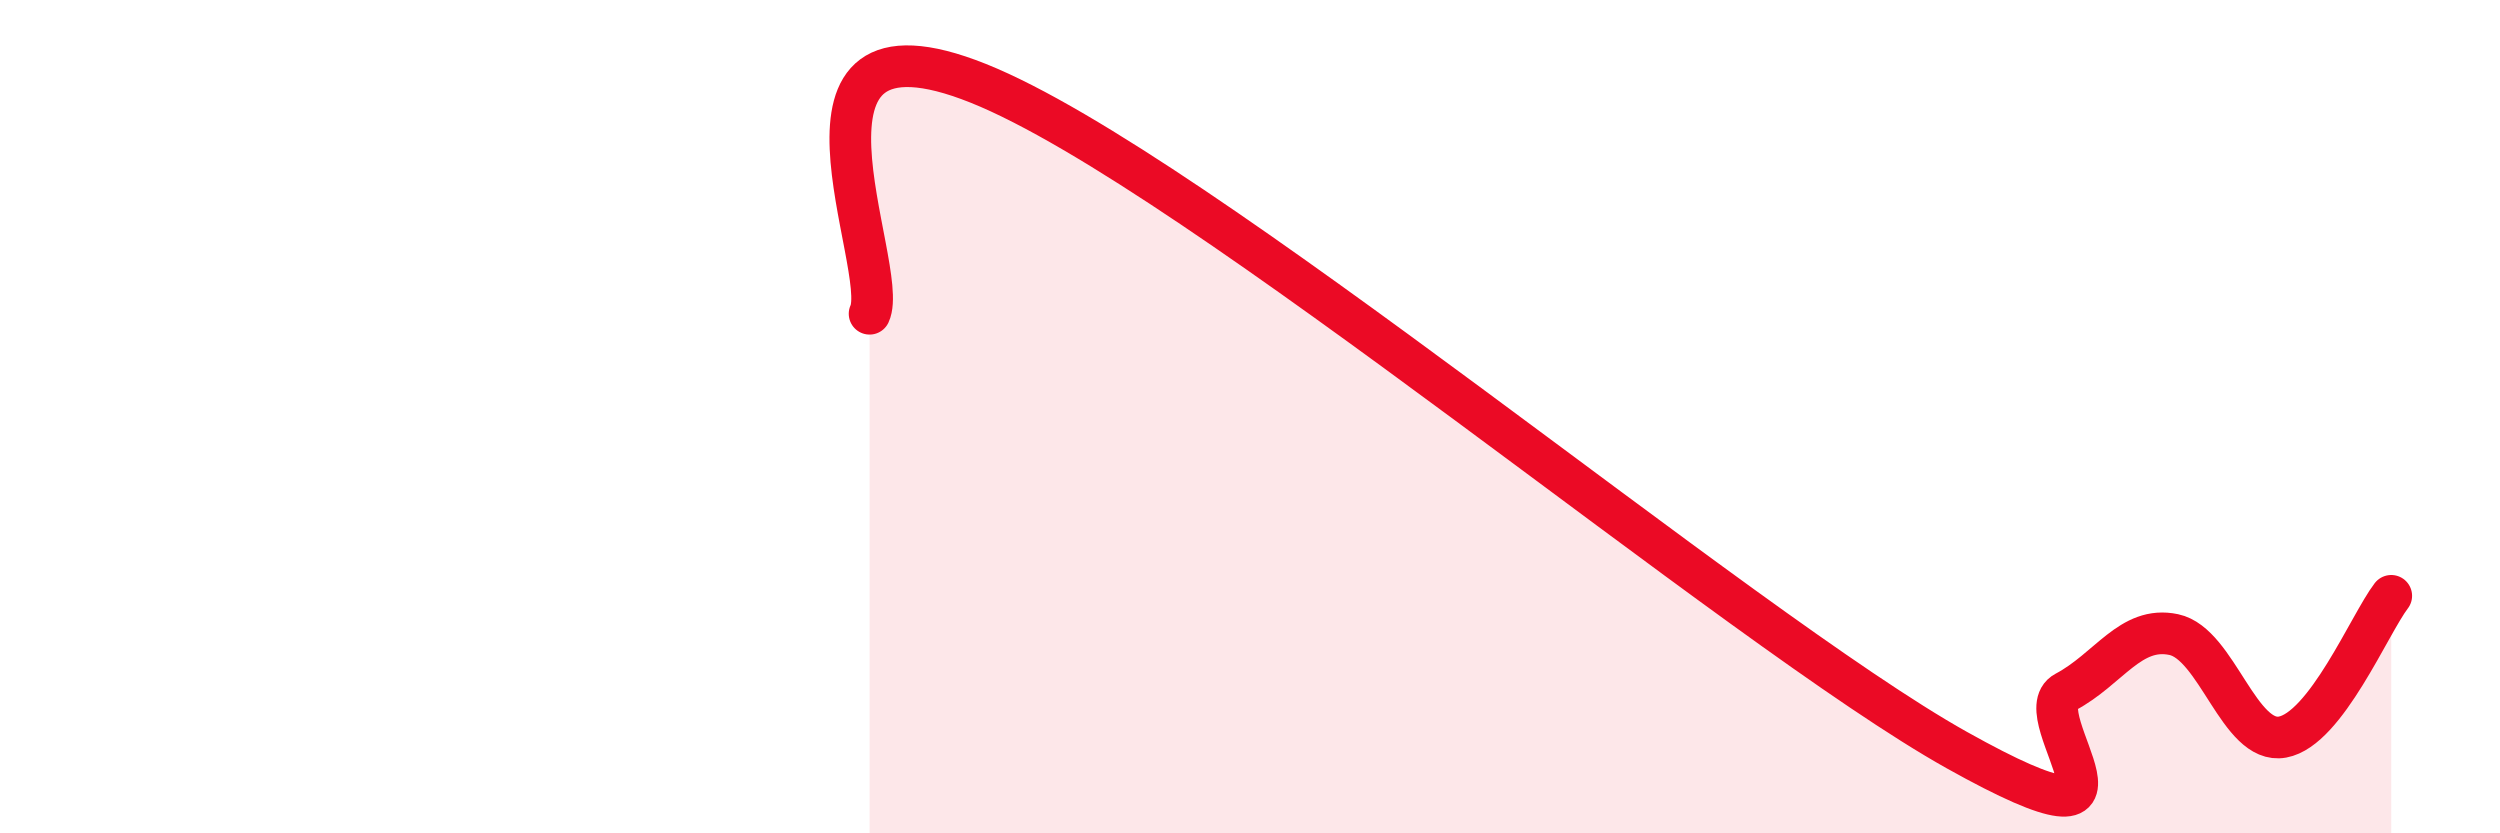 
    <svg width="60" height="20" viewBox="0 0 60 20" xmlns="http://www.w3.org/2000/svg">
      <path
        d="M 20.87,7.53 C 21.39,6.42 18.26,-0.09 23.48,2 C 28.7,4.09 41.74,15.08 46.96,18 C 52.18,20.92 48.53,17.16 49.57,16.61 C 50.61,16.06 51.13,15.01 52.17,15.23 C 53.21,15.45 53.74,17.88 54.78,17.69 C 55.82,17.5 56.87,14.98 57.39,14.3L57.39 20L20.87 20Z"
        fill="#EB0A25"
        opacity="0.1"
        stroke-linecap="round"
        stroke-linejoin="round"
      />
      <path
        d="M 20.87,7.53 C 21.39,6.42 18.26,-0.09 23.48,2 C 28.7,4.09 41.74,15.08 46.96,18 C 52.18,20.92 48.53,17.16 49.57,16.61 C 50.61,16.06 51.13,15.01 52.17,15.23 C 53.21,15.45 53.74,17.88 54.78,17.69 C 55.82,17.5 56.87,14.98 57.39,14.3"
        stroke="#EB0A25"
        stroke-width="1"
        fill="none"
        stroke-linecap="round"
        stroke-linejoin="round"
      />
    </svg>
  